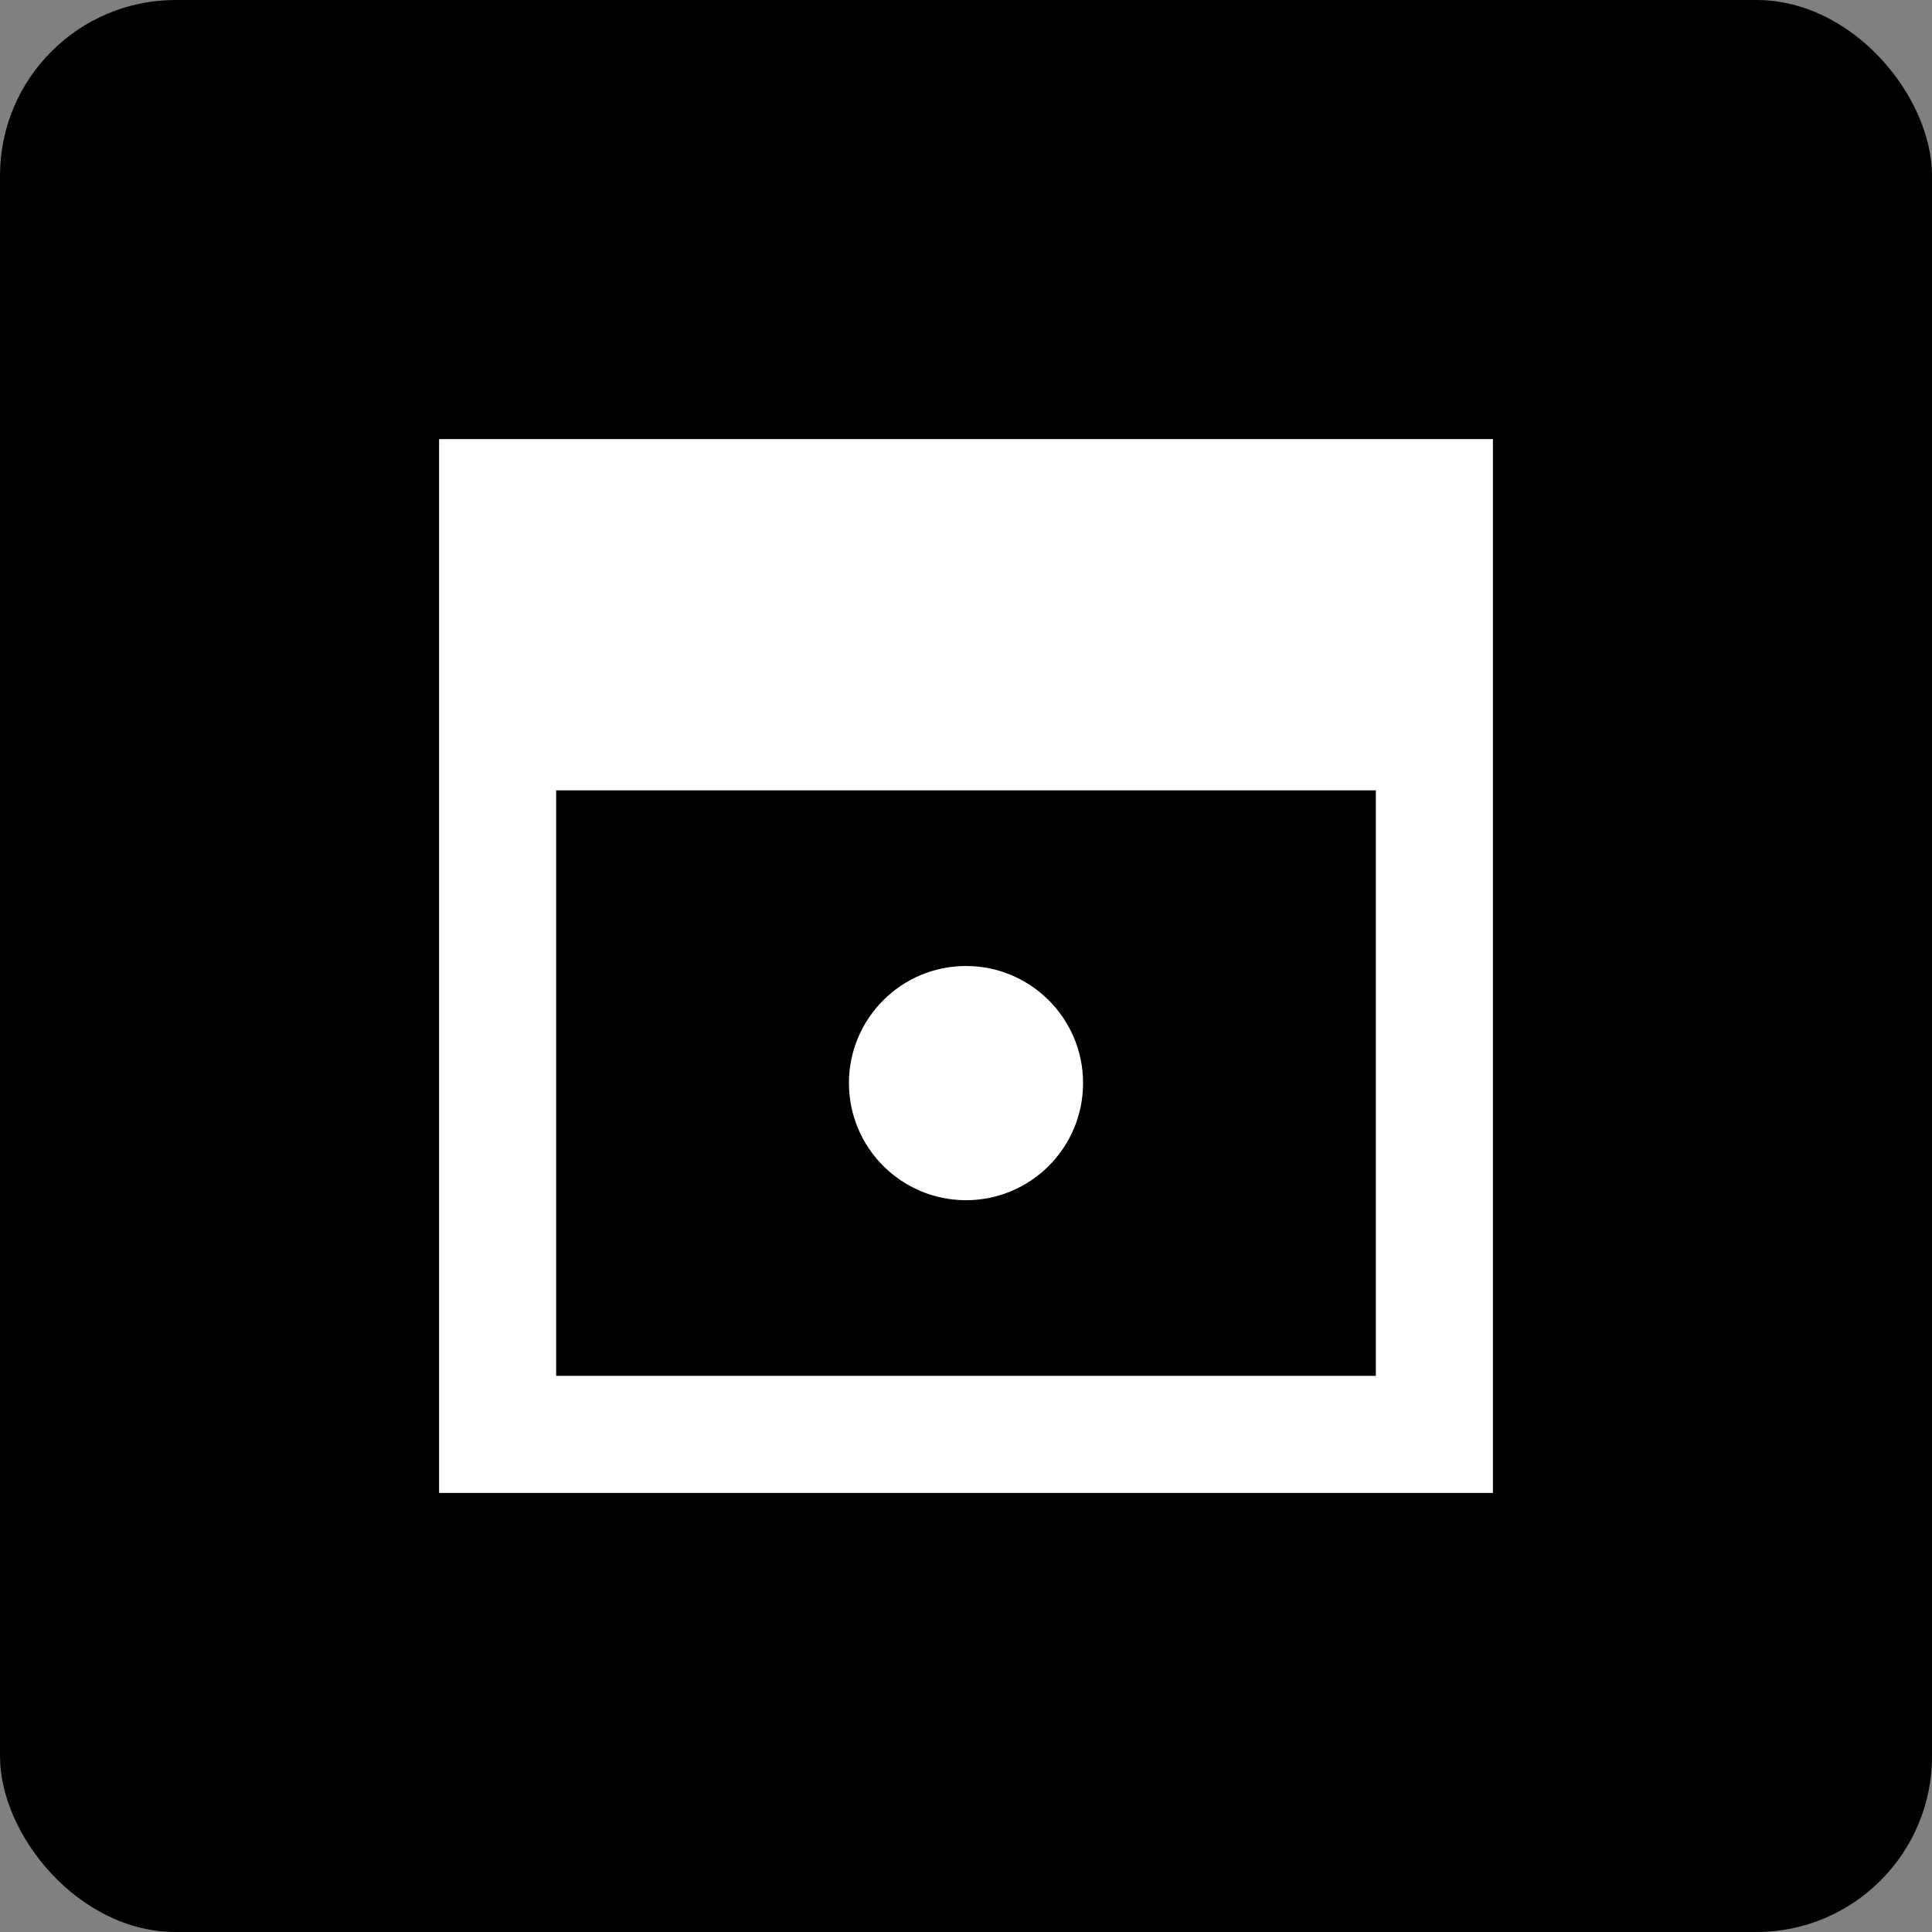 <svg width="22" height="22" viewBox="0 0 22 22" fill="none" xmlns="http://www.w3.org/2000/svg">
<rect x="0" y="0" width="22" height="22" fill="#808080" stroke="none"/>
<rect width="22" height="22" rx="2" fill="#00080D" style="fill:#00080D;fill:color(display-p3 0 0.031 0.05);fill-opacity:1;"/>
<path fill-rule="evenodd" clip-rule="evenodd" d="M17 17H5V5H17V17ZM6.333 15.667H15.667V9H6.333V15.667Z" fill="white" style="fill:white;fill-opacity:1;"/>
<path d="M9.667 12.333C9.667 11.597 10.264 11 11 11C11.736 11 12.333 11.597 12.333 12.333C12.333 13.07 11.736 13.667 11 13.667C10.264 13.667 9.667 13.07 9.667 12.333Z" fill="white" style="fill:white;fill-opacity:1;"/>
</svg>
